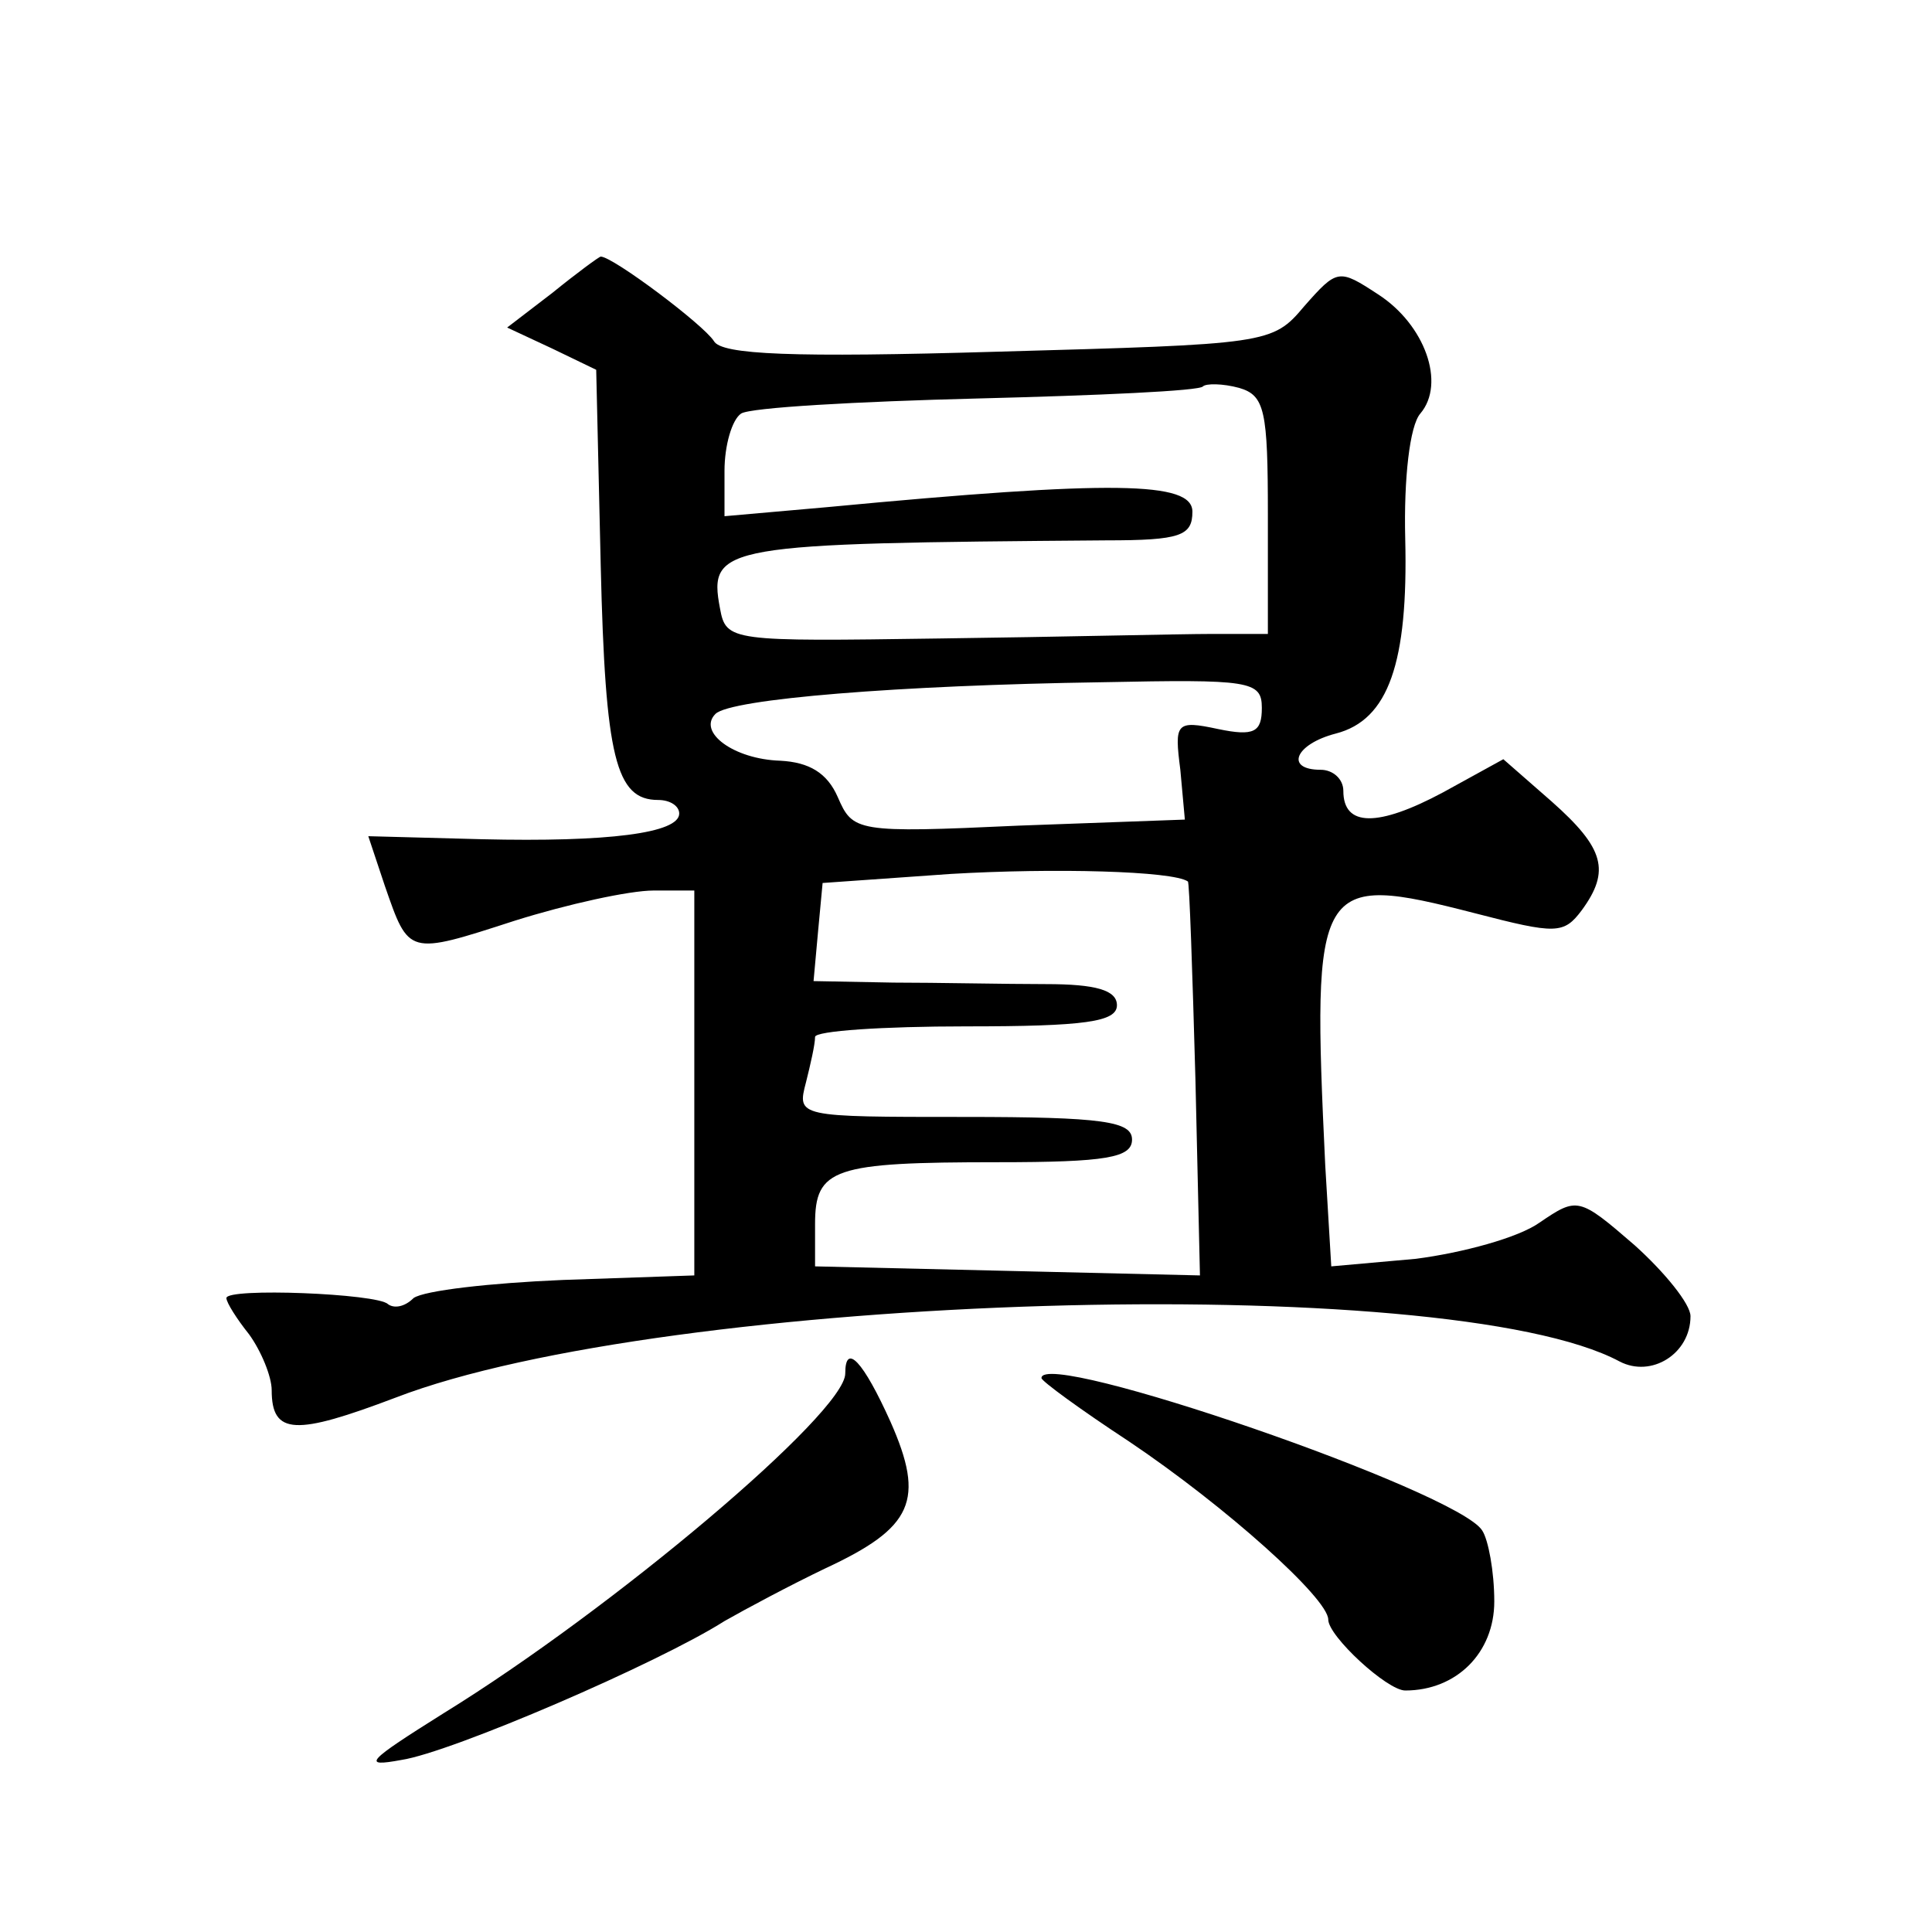 <?xml version="1.0" standalone="no"?>
<!DOCTYPE svg PUBLIC "-//W3C//DTD SVG 20010904//EN"
 "http://www.w3.org/TR/2001/REC-SVG-20010904/DTD/svg10.dtd">
<svg version="1.0" xmlns="http://www.w3.org/2000/svg"
 width="128pt" height="128pt" viewBox="0 0 128 128"
 preserveAspectRatio="xMidYMid meet">
<g transform="translate(0,128) scale(0.1,-0.1)"
fill="#0" stroke="none">
<path d="M366 1086 l-30 -23 30 -14 29 -14 3 -130 c3 -127 10 -155 38 -155 8 0
14 -4 14 -9 0 -13 -47 -19 -131 -17 l-75 2 11 -33 c16 -46 15 -46 86 -23 35 11
76 20 92 20 l27 0 0 -128 0 -127 -87 -3 c-48 -2 -92 -7 -99 -12 -6 -6 -13 -7 -17
-4 -7 7 -107 11 -107 4 0 -3 7 -14 15 -24 8 -11 15 -28 15 -37 0 -30 16 -30 82
-5 179 69 697 85 811 24 21 -11 47 5 47 30 0 8 -17 29 -37 47 -37 32 -38 32 -63
15 -14 -10 -51 -20 -82 -24 l-56 -5 -4 67 c-9 189 -6 194 99 167 54 -14 59 -14
71 2 19 26 15 41 -20 72 l-32 28 -40 -22 c-43 -23 -66 -23 -66 1 0 8 -7 14 -15
14 -24 0 -17 17 10 24 35 9 48 47 46 129 -1 40 3 75 10 83 17 20 3 59 -28 79 -26
17 -27 17 -49 -8 -21 -25 -24 -25 -203 -30 -136 -4 -183 -2 -188 7 -7 11 -67 56
-75 56 -1 0 -16 -11 -32 -24z m474 -147 l0 -79 -37 0 c-21 0 -102 -2 -180 -3 -139
-2 -142 -2 -146 20 -8 42 2 43 256 45 49 0 57 3 57 19 0 20 -52 21 -242 3 l-68
-6 0 30 c0 17 5 34 11 38 6 4 77 8 157 10 79 2 147 5 149 8 2 2 13 2 24 -1 17 -5
19 -15 19 -84z m-4 -128 c0 -16 -5 -19 -29 -14 -28 6 -29 4 -25 -27 l3 -33 -110
-4 c-108 -5 -110 -4 -120 19 -7 16 -19 23 -38 24 -31 1 -55 19 -43 31 10 10 122
19 256 21 98 2 106 1 106 -17z m-49 -115 c1 0 3 -59 5 -131 l3 -130 -127 3 -128
3 0 28 c0 37 12 41 121 41 72 0 89 3 89 15 0 12 -19 15 -111 15 -111 0 -111 0 -105
23 3 12 6 25 6 30 0 4 45 7 100 7 79 0 100 3 100 14 0 10 -14 14 -47 14 -27 0 -72
1 -101 1 l-53 1 3 33 3 32 85 6 c68 4 147 2 157 -5z M560 370 c0 -26 -154 -156
-266 -225 -51 -32 -55 -36 -28 -31 33 5 170 64 214 92 14 8 44 24 67 35 58 27 66
45 43 97 -18 40 -30 53 -30 32z M690 367 c0 -2 26 -21 58 -42 64 -43 132 -104 132
-118 0 -11 39 -47 51 -47 34 0 59 25 59 59 0 20 -4 41 -8 47 -16 26 -292 121 -292
101z"/>
</g>
</svg>
